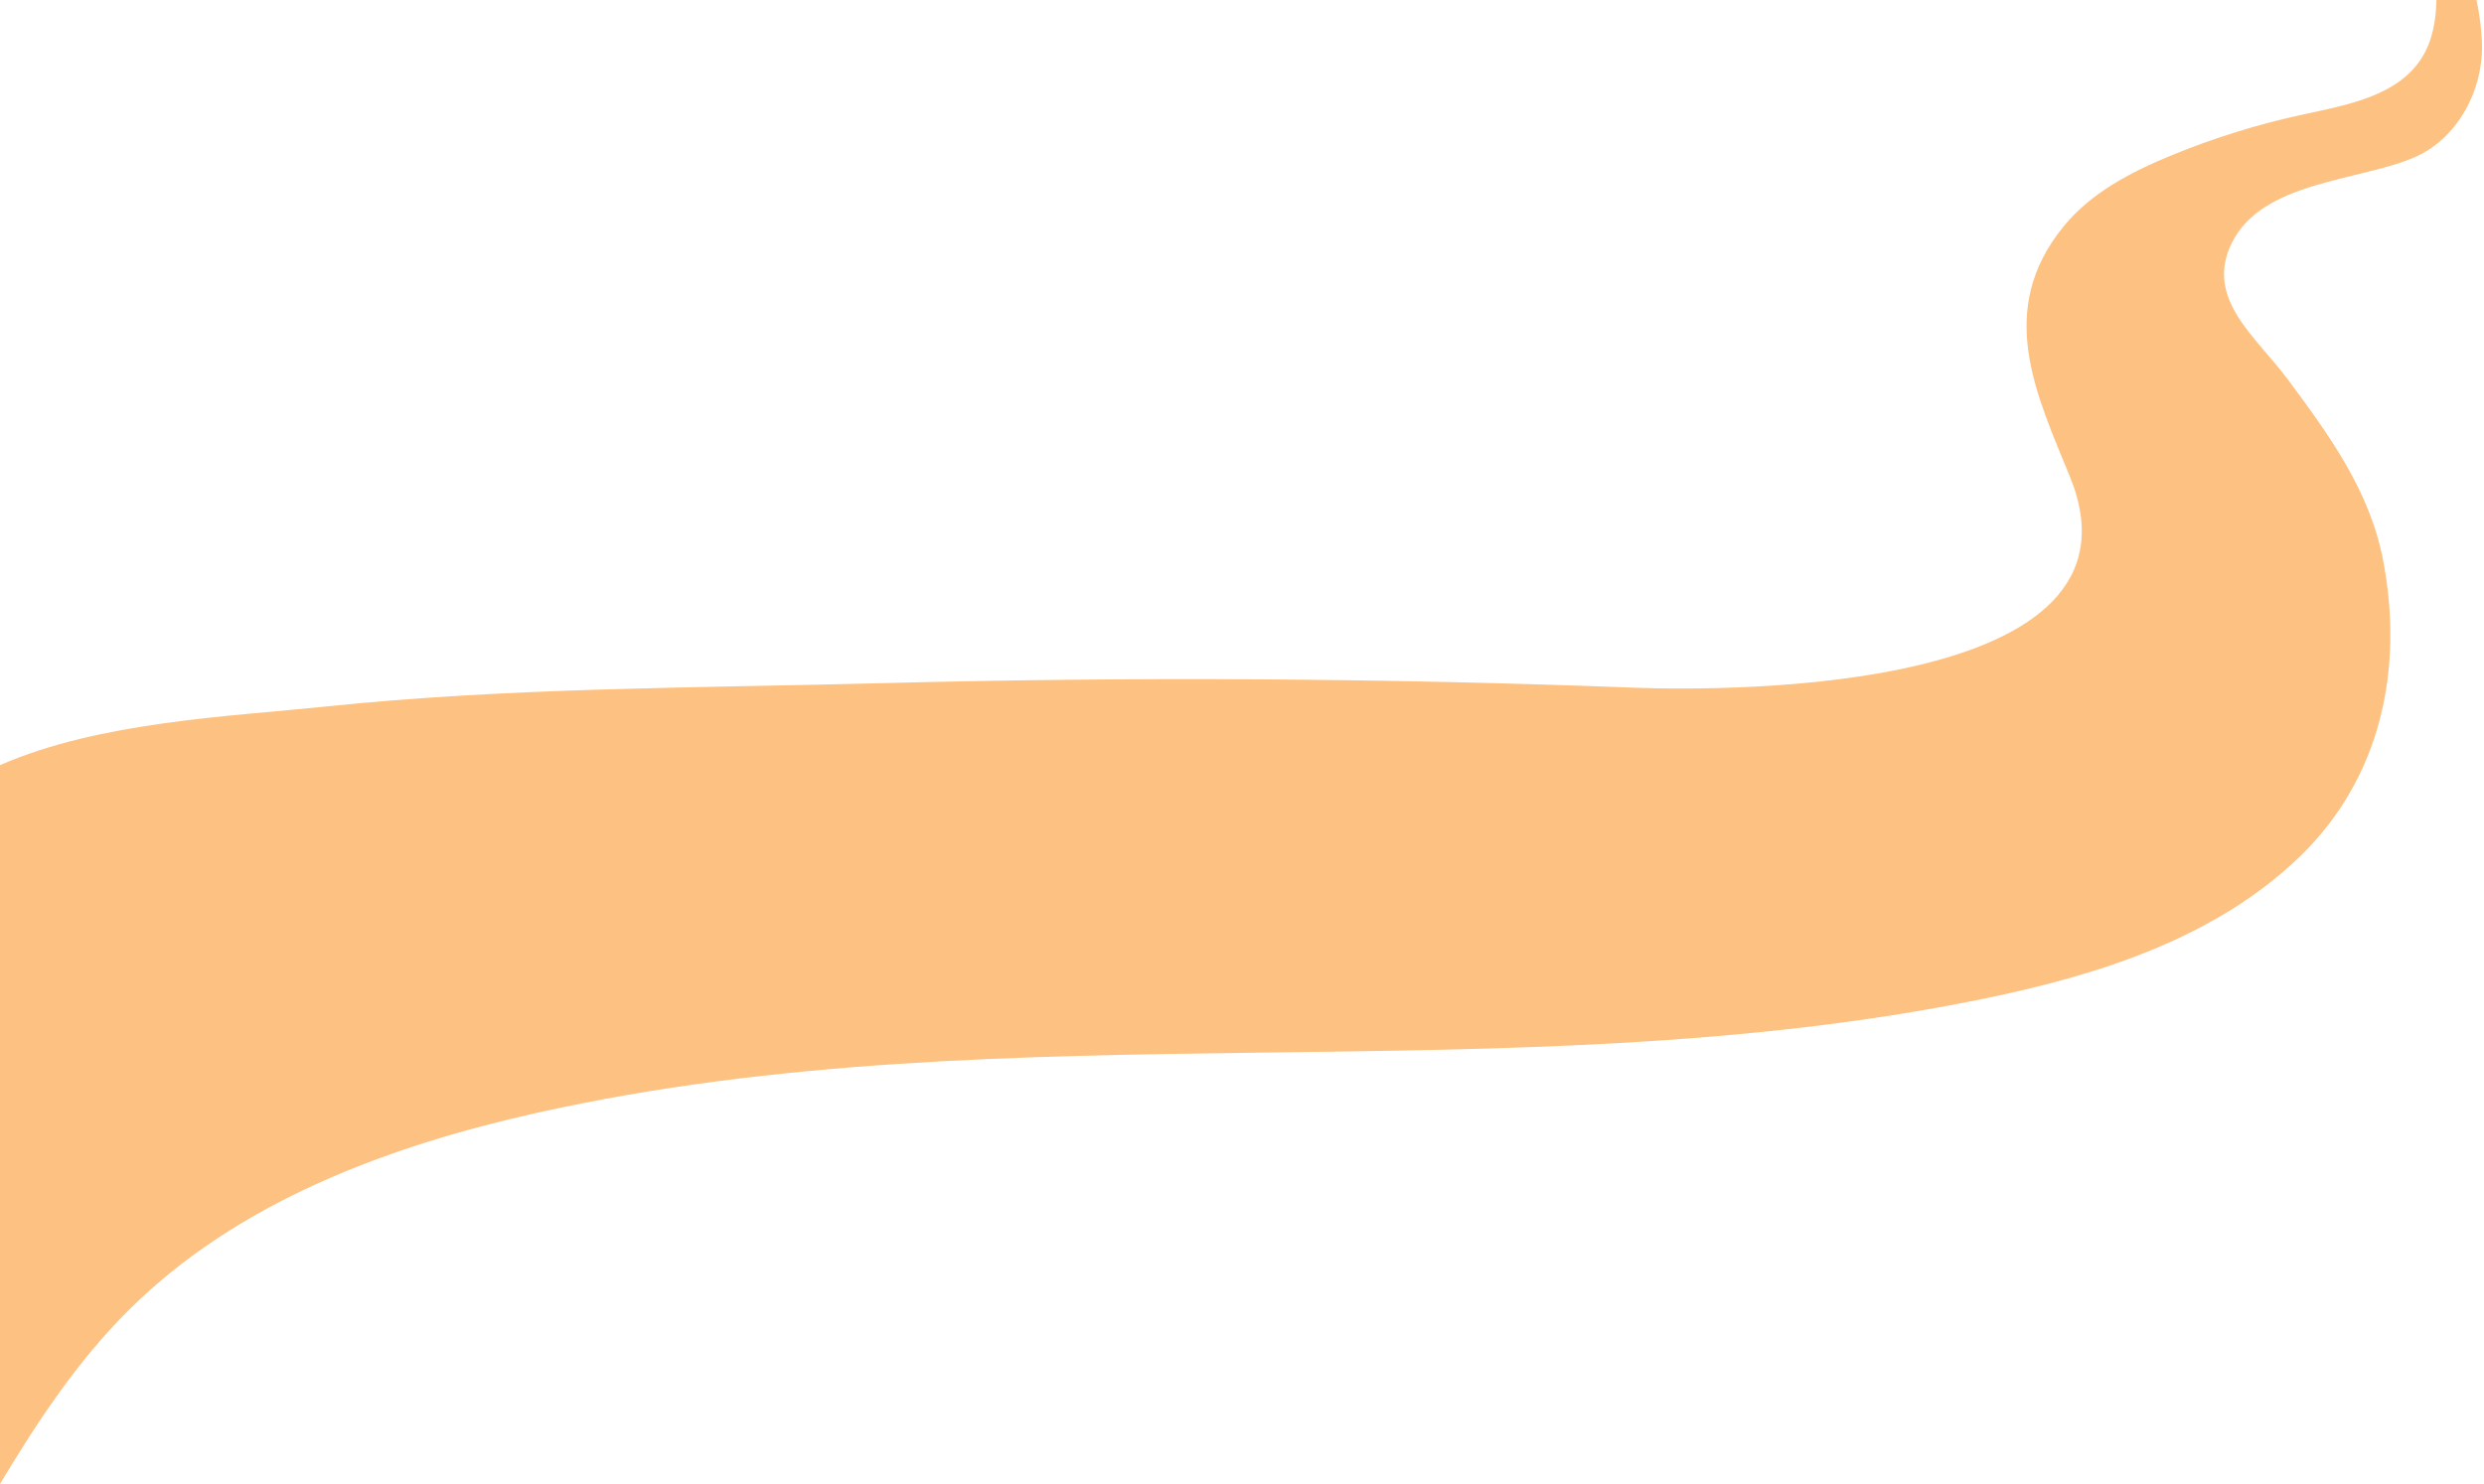 <?xml version="1.0" encoding="UTF-8"?><svg xmlns="http://www.w3.org/2000/svg" xmlns:xlink="http://www.w3.org/1999/xlink" height="278.4" preserveAspectRatio="xMidYMid meet" version="1.0" viewBox="0.0 0.0 465.8 278.4" width="465.8" zoomAndPan="magnify"><g id="change1_1"><path d="M452.8,29.49c-10.4,4.52-28.59,4.43-34.31,16.12 c-5.13,10.49,4.66,17.62,10.58,25.63c7.77,10.51,15.33,20.82,17.83,33.95 c3.86,20.25-0.4,40.66-15.51,55.36c-15.87,15.43-38.03,22.42-59.72,26.85 c-88.88,18.16-182.31,1.53-270.85,21.31c-28.05,6.26-56.22,16.72-76.61,36.96 C14.56,255.25,7,266.67,0,278.36V143.52c18.69-8.16,42.91-9.1,60.93-10.98 c34.66-3.61,69.561-3.48,104.35-4.39c47.03-1.24,94.1-0.96,141.11,0.84 c18,0.69,98.25,0.95,81.77-39.55c-6.36-15.58-14.02-31.27-1.17-47 c5.12-6.27,12.56-10.15,20.04-13.23c8.06-3.33,16.43-5.93,24.95-7.76 c8.23-1.77,17.62-3.46,22.13-10.56C456.16,7.66,456.79,3.87,456.88,0h7.5 c0.7,3.02,0.96,6.19,1.03,7.89C465.77,16.74,460.93,25.96,452.8,29.49z" fill="#FDC281"/></g></svg>